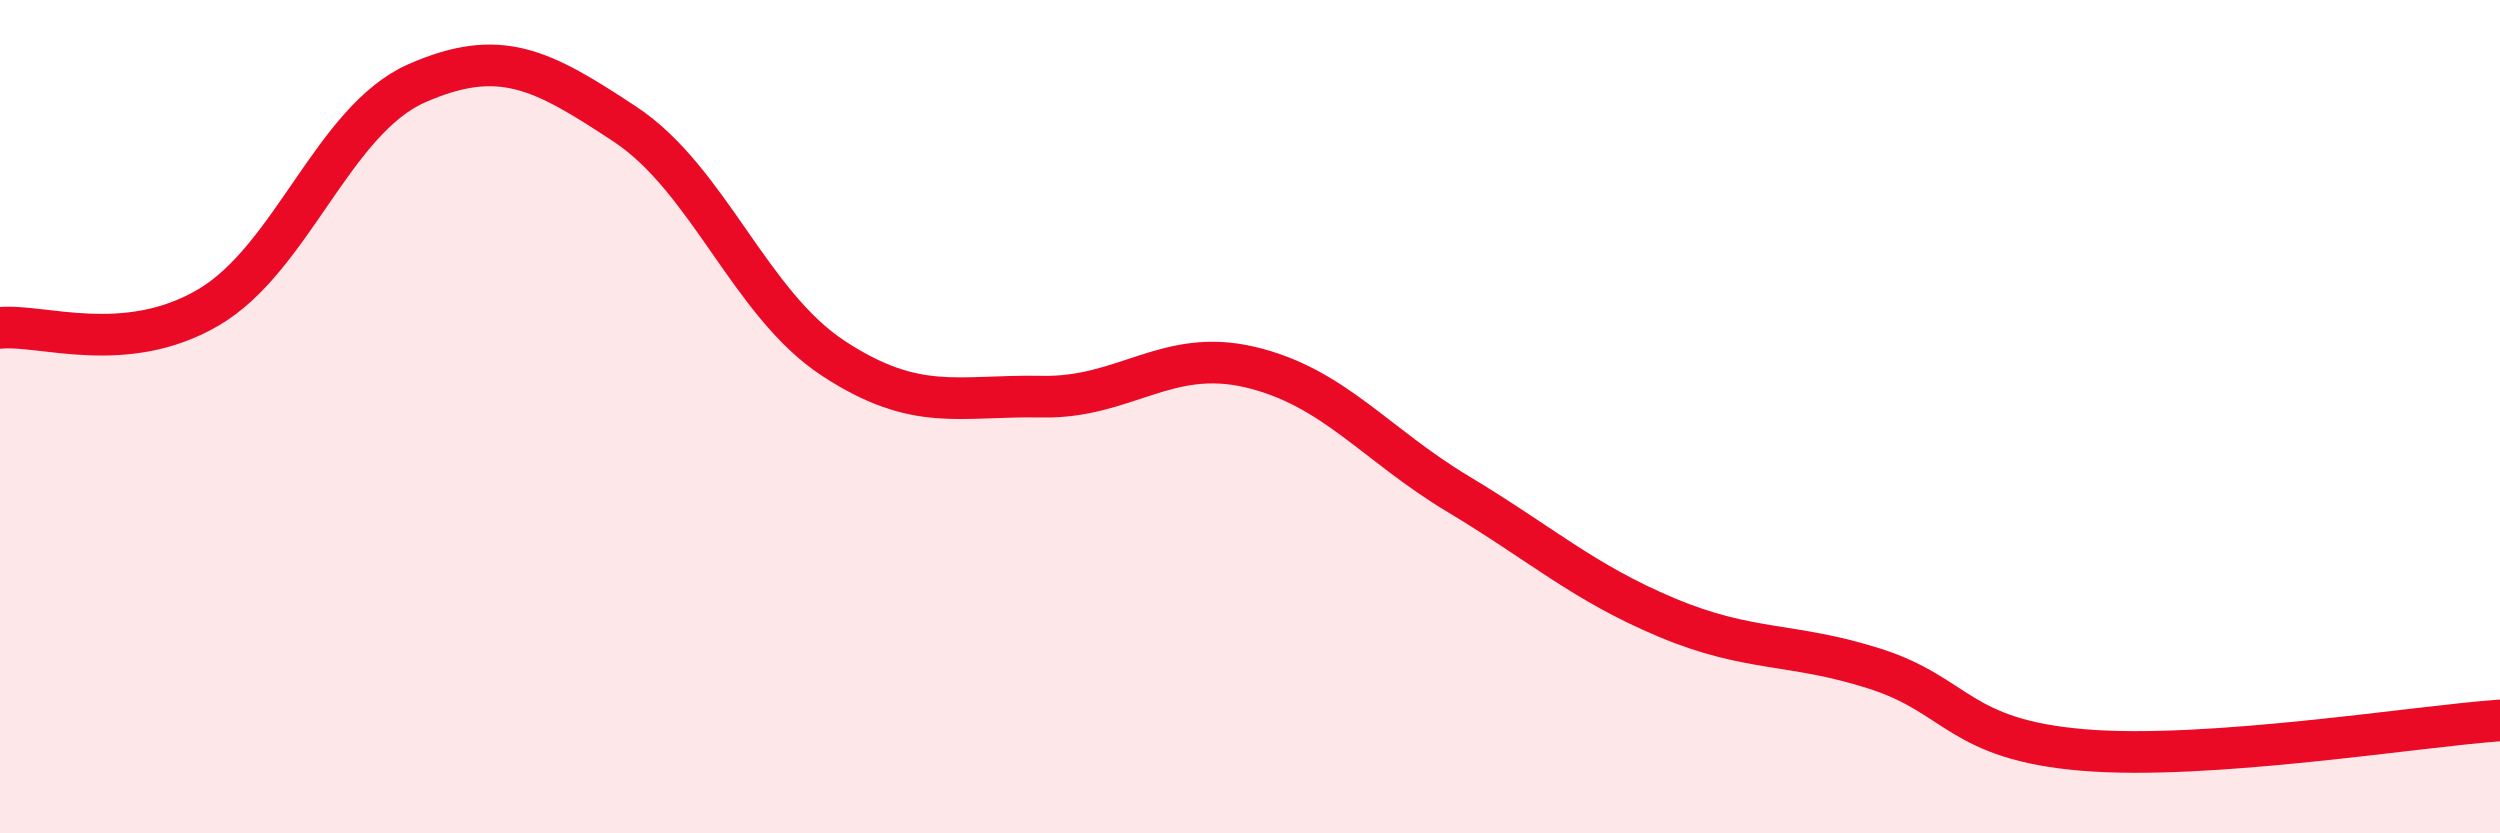 
    <svg width="60" height="20" viewBox="0 0 60 20" xmlns="http://www.w3.org/2000/svg">
      <path
        d="M 0,7.87 C 1,7.77 3,8.55 5,7.38 C 7,6.21 8,2.88 10,2 C 12,1.12 13,1.66 15,2.98 C 17,4.3 18,7.29 20,8.6 C 22,9.91 23,9.48 25,9.52 C 27,9.56 28,8.34 30,8.81 C 32,9.28 33,10.66 35,11.86 C 37,13.06 38,13.98 40,14.82 C 42,15.66 43,15.41 45,16.05 C 47,16.69 47,17.75 50,18 C 53,18.25 58,17.43 60,17.29L60 20L0 20Z"
        fill="#EB0A25"
        opacity="0.1"
        stroke-linecap="round"
        stroke-linejoin="round"
      />
      <path
        d="M 0,7.87 C 1,7.77 3,8.55 5,7.38 C 7,6.21 8,2.88 10,2 C 12,1.12 13,1.66 15,2.98 C 17,4.3 18,7.29 20,8.6 C 22,9.91 23,9.48 25,9.52 C 27,9.56 28,8.34 30,8.81 C 32,9.28 33,10.66 35,11.86 C 37,13.06 38,13.98 40,14.82 C 42,15.66 43,15.41 45,16.05 C 47,16.69 47,17.75 50,18 C 53,18.25 58,17.43 60,17.29"
        stroke="#EB0A25"
        stroke-width="1"
        fill="none"
        stroke-linecap="round"
        stroke-linejoin="round"
      />
    </svg>
  